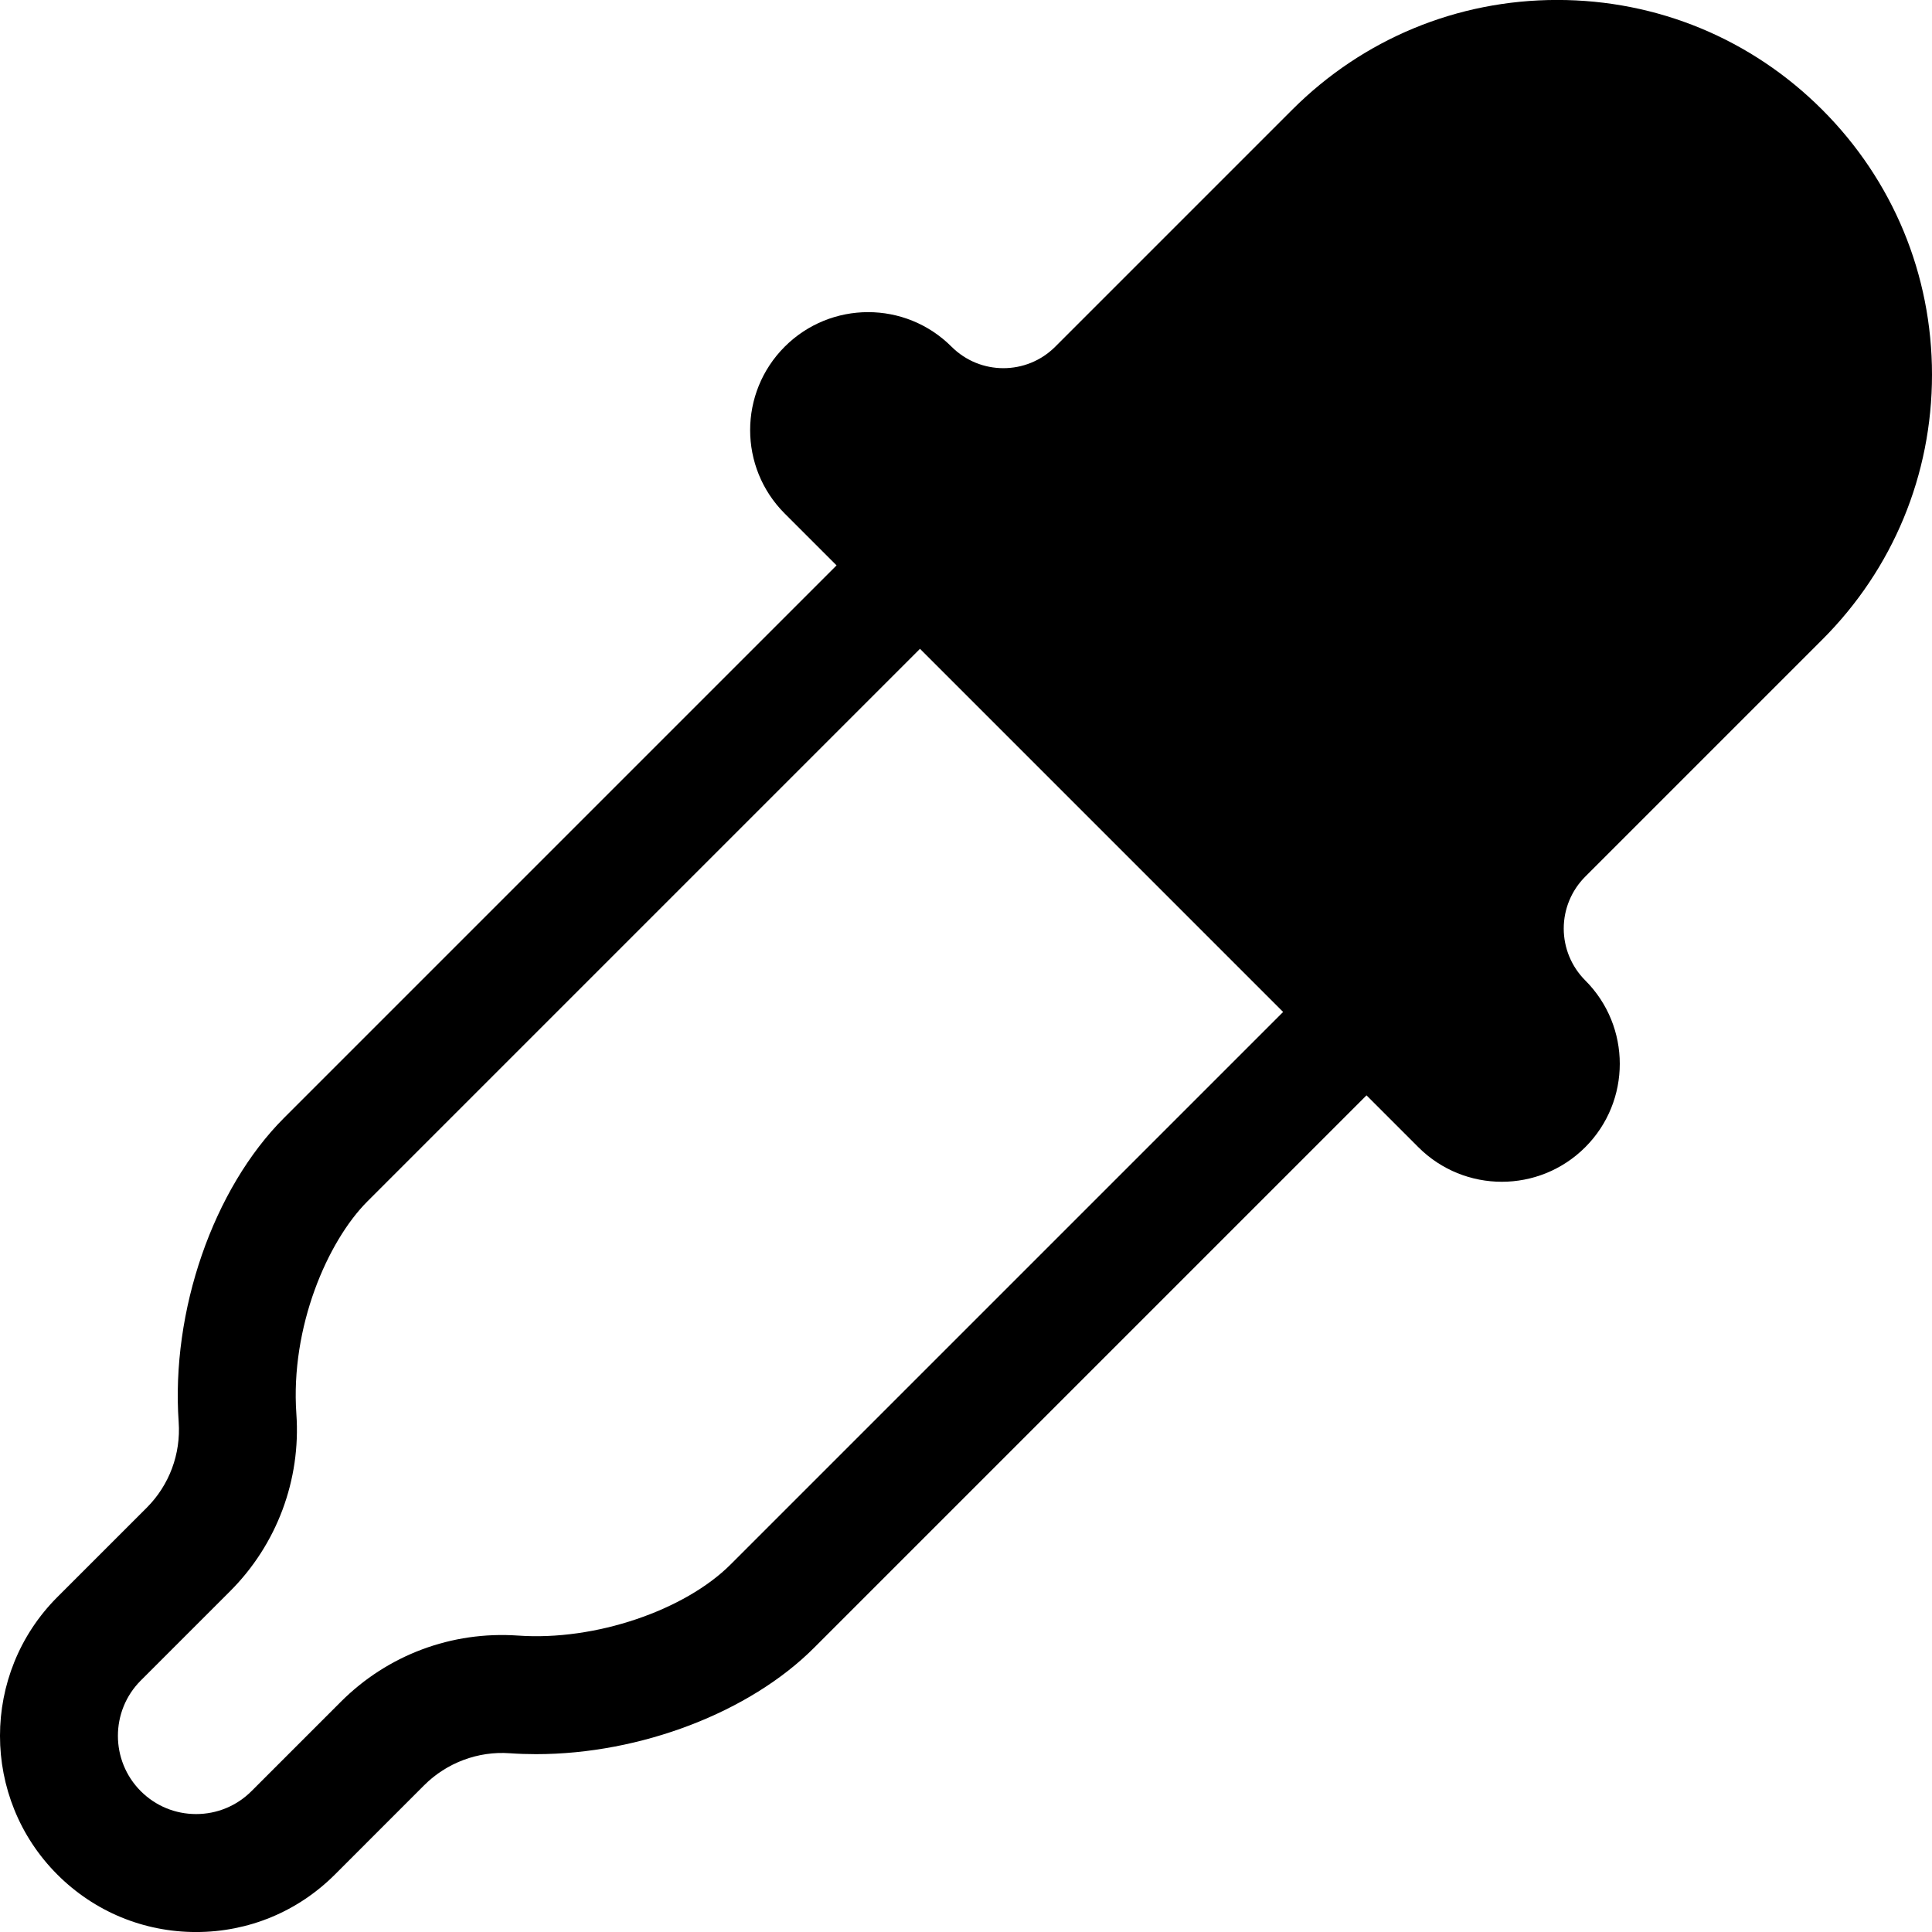 <?xml version="1.0" encoding="utf-8"?>

<!DOCTYPE svg PUBLIC "-//W3C//DTD SVG 1.1//EN" "http://www.w3.org/Graphics/SVG/1.1/DTD/svg11.dtd">

<svg fill="#000000" version="1.1" id="Layer_1" xmlns="http://www.w3.org/2000/svg" xmlns:xlink="http://www.w3.org/1999/xlink" 
	 width="800px" height="800px" viewBox="796 796 200 200" enable-background="new 796 796 200 200" xml:space="preserve">
<path d="M996,834.79c0-10.362-4.036-20.104-11.363-27.431c-7.327-7.328-17.069-11.364-27.433-11.364s-20.105,4.036-27.433,11.363
	l-24.531,24.532c-2.965,2.965-7.772,2.965-10.737,0c-4.769-4.77-12.5-4.769-17.271,0c-4.77,4.77-4.769,12.502,0,17.271l5.368,5.368
	l-57.19,57.19c-7.336,7.33-11.721,19.991-10.913,31.504c0.231,3.294-0.975,6.522-3.307,8.854l-9.253,9.251
	c-7.917,7.922-7.917,20.808,0.001,28.728c3.836,3.835,8.938,5.947,14.363,5.947s10.526-2.112,14.365-5.948l9.251-9.253
	c2.308-2.307,5.563-3.547,8.855-3.306c0.892,0.063,1.808,0.094,2.721,0.094c0.001,0,0.001,0,0.001,0
	c10.798,0,22.095-4.321,28.775-11.008l57.192-57.191l5.369,5.369c2.386,2.384,5.511,3.577,8.637,3.577s6.25-1.193,8.636-3.577
	c4.769-4.769,4.769-12.502,0-17.271c-1.424-1.424-2.225-3.355-2.225-5.369s0.8-3.945,2.225-5.369l24.53-24.53
	C991.964,854.895,996,845.152,996,834.79z M871.634,957.951c-4.736,4.739-14,7.935-22.006,7.363
	c-6.877-0.475-13.498,2.008-18.346,6.855l-9.249,9.249c-1.531,1.53-3.567,2.373-5.731,2.373s-4.199-0.843-5.728-2.37
	c-3.157-3.158-3.157-8.298,0-11.456l9.252-9.251c4.835-4.835,7.333-11.521,6.854-18.347c-0.631-8.988,3.227-17.876,7.365-22.012
	l57.191-57.191l37.592,37.593L871.634,957.951z"/>
</svg>